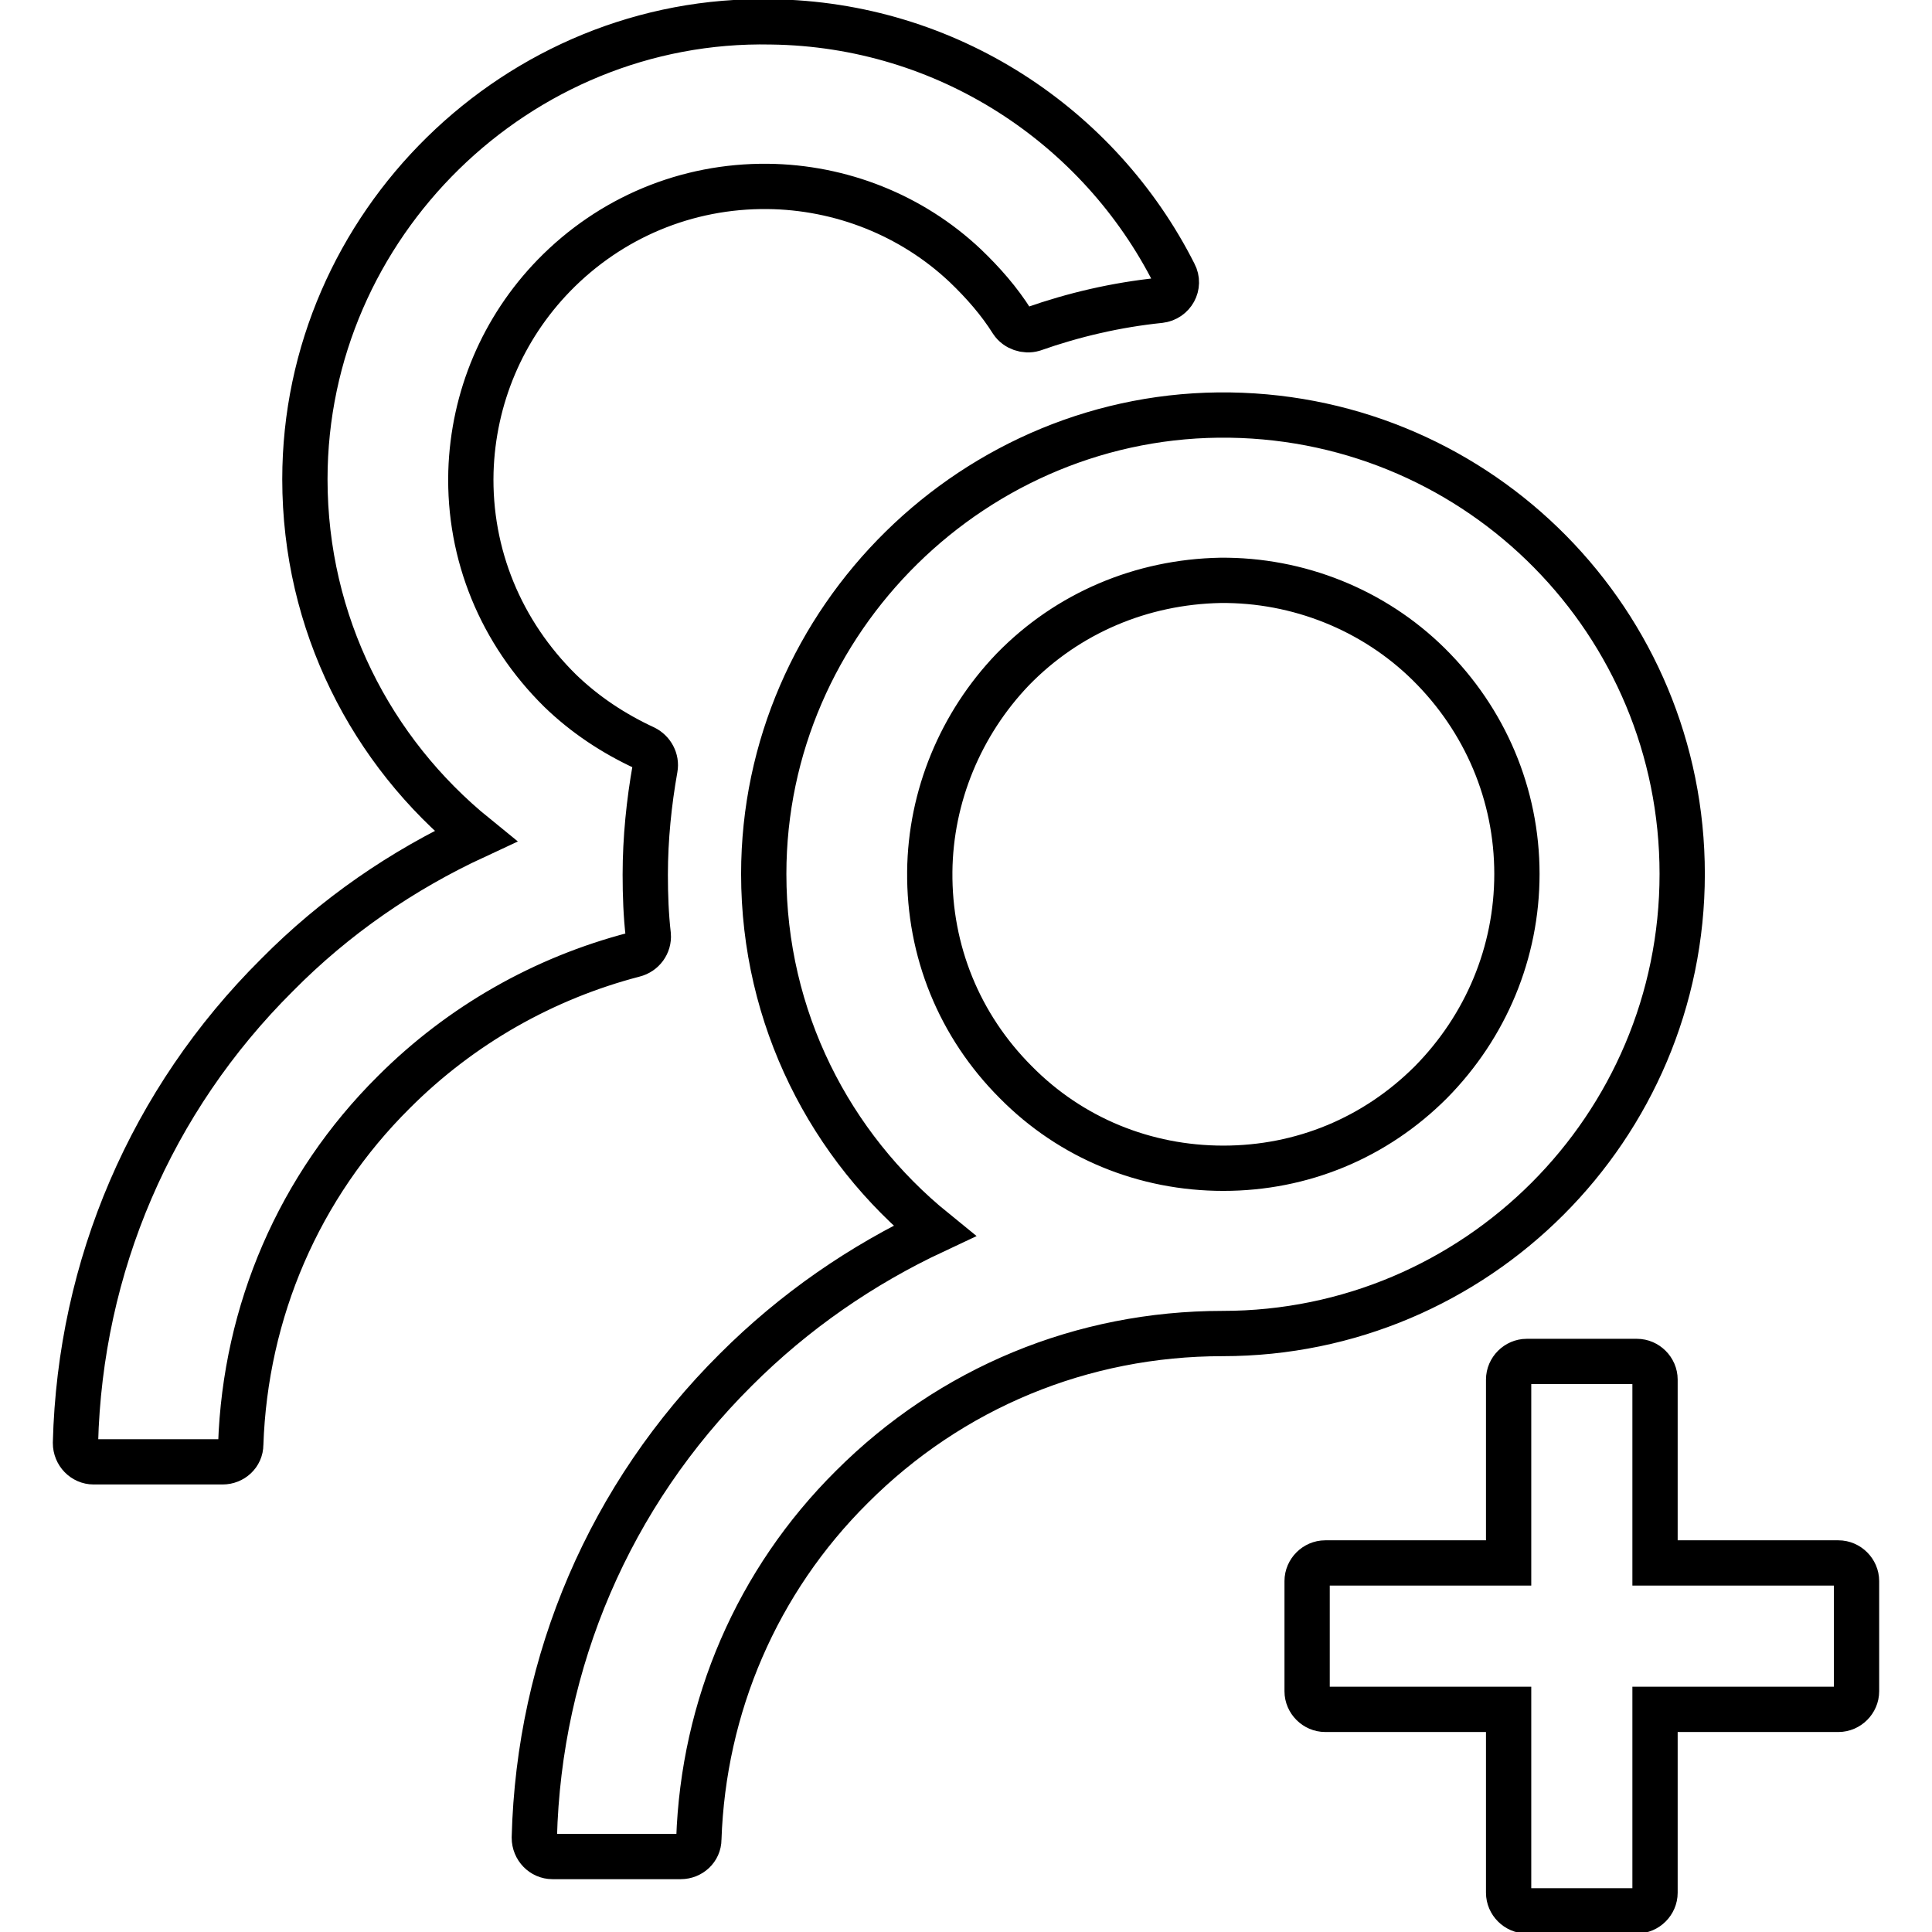 <?xml version="1.0" encoding="utf-8"?>
<!-- Svg Vector Icons : http://www.onlinewebfonts.com/icon -->
<!DOCTYPE svg PUBLIC "-//W3C//DTD SVG 1.1//EN" "http://www.w3.org/Graphics/SVG/1.1/DTD/svg11.dtd">
<svg version="1.1" xmlns="http://www.w3.org/2000/svg" xmlns:xlink="http://www.w3.org/1999/xlink" x="0px" y="0px" viewBox="0 0 256 256" enable-background="new 0 0 256 256" xml:space="preserve">
<g> <path stroke-width="6" fill-opacity="0" stroke="#000000"  d="M243.6,207.1h-24.3v-24.3c0-1.3-1.1-2.4-2.4-2.4h-14.6c-1.3,0-2.4,1.1-2.4,2.4v24.3h-24.3 c-1.3,0-2.4,1.1-2.4,2.4v14.6c0,1.3,1.1,2.4,2.4,2.4h24.3v24.3c0,1.3,1.1,2.4,2.4,2.4h14.6c1.3,0,2.4-1.1,2.4-2.4v-24.3h24.3 c1.3,0,2.4-1.1,2.4-2.4v-14.6C246,208.2,244.9,207.1,243.6,207.1z M85.9,123.9c-0.3-2.6-0.4-5.3-0.4-8c0-4.8,0.5-9.6,1.3-14.1 c0.2-1.1-0.4-2.2-1.4-2.7c-4.1-1.9-7.9-4.4-11.2-7.6c-7.8-7.7-12.1-18-11.8-29c0.3-9.8,4.2-19,11-26c7.5-7.7,17.6-11.9,28.3-11.8 c9.7,0.1,19.1,3.8,26.2,10.5c2.4,2.3,4.5,4.7,6.2,7.4c0.6,0.9,1.8,1.3,2.8,1c5.4-1.9,11-3.2,16.8-3.8c1.7-0.2,2.7-2,1.9-3.5 c-9.9-19.6-30.1-33.1-53.4-33.4C68.6,2.2,40.4,29.8,40.4,63.5c0,19.1,8.8,36.1,22.6,47.3c-9.7,4.5-18.6,10.6-26.3,18.4 c-16.7,16.6-26.1,38.6-26.7,62c0,1.4,1.1,2.5,2.4,2.5h17.1c1.3,0,2.4-1,2.4-2.3c0.6-17.6,7.7-34.2,20.3-46.7 c8.9-8.9,19.9-15.1,31.8-18.2C85.2,126.2,86,125.1,85.9,123.9z M222.9,115.8c0-33.3-26.7-60.3-59.9-60.8 c-33.7-0.5-61.8,27.1-61.8,60.8c0,19.1,8.8,36.1,22.6,47.3c-9.6,4.5-18.5,10.6-26.3,18.4c-16.7,16.6-26.1,38.6-26.7,62 c0,1.4,1.1,2.5,2.4,2.5h17c1.3,0,2.4-1,2.4-2.3c0.6-17.6,7.7-34.2,20.3-46.7c13.1-13.1,30.5-20.3,49.1-20.3 C195.6,176.7,222.9,149.4,222.9,115.8z M189.6,143.4c-7.4,7.4-17.1,11.4-27.5,11.4s-20.2-4-27.5-11.4c-7.5-7.5-11.5-17.4-11.4-27.9 c0.1-10,4.1-19.6,11-26.8c7.3-7.5,17.1-11.6,27.5-11.8C172,76.8,182,80.8,189.3,88c7.5,7.4,11.7,17.3,11.7,27.8 C201,126.2,196.9,136,189.6,143.4L189.6,143.4z"/></g>
</svg>
